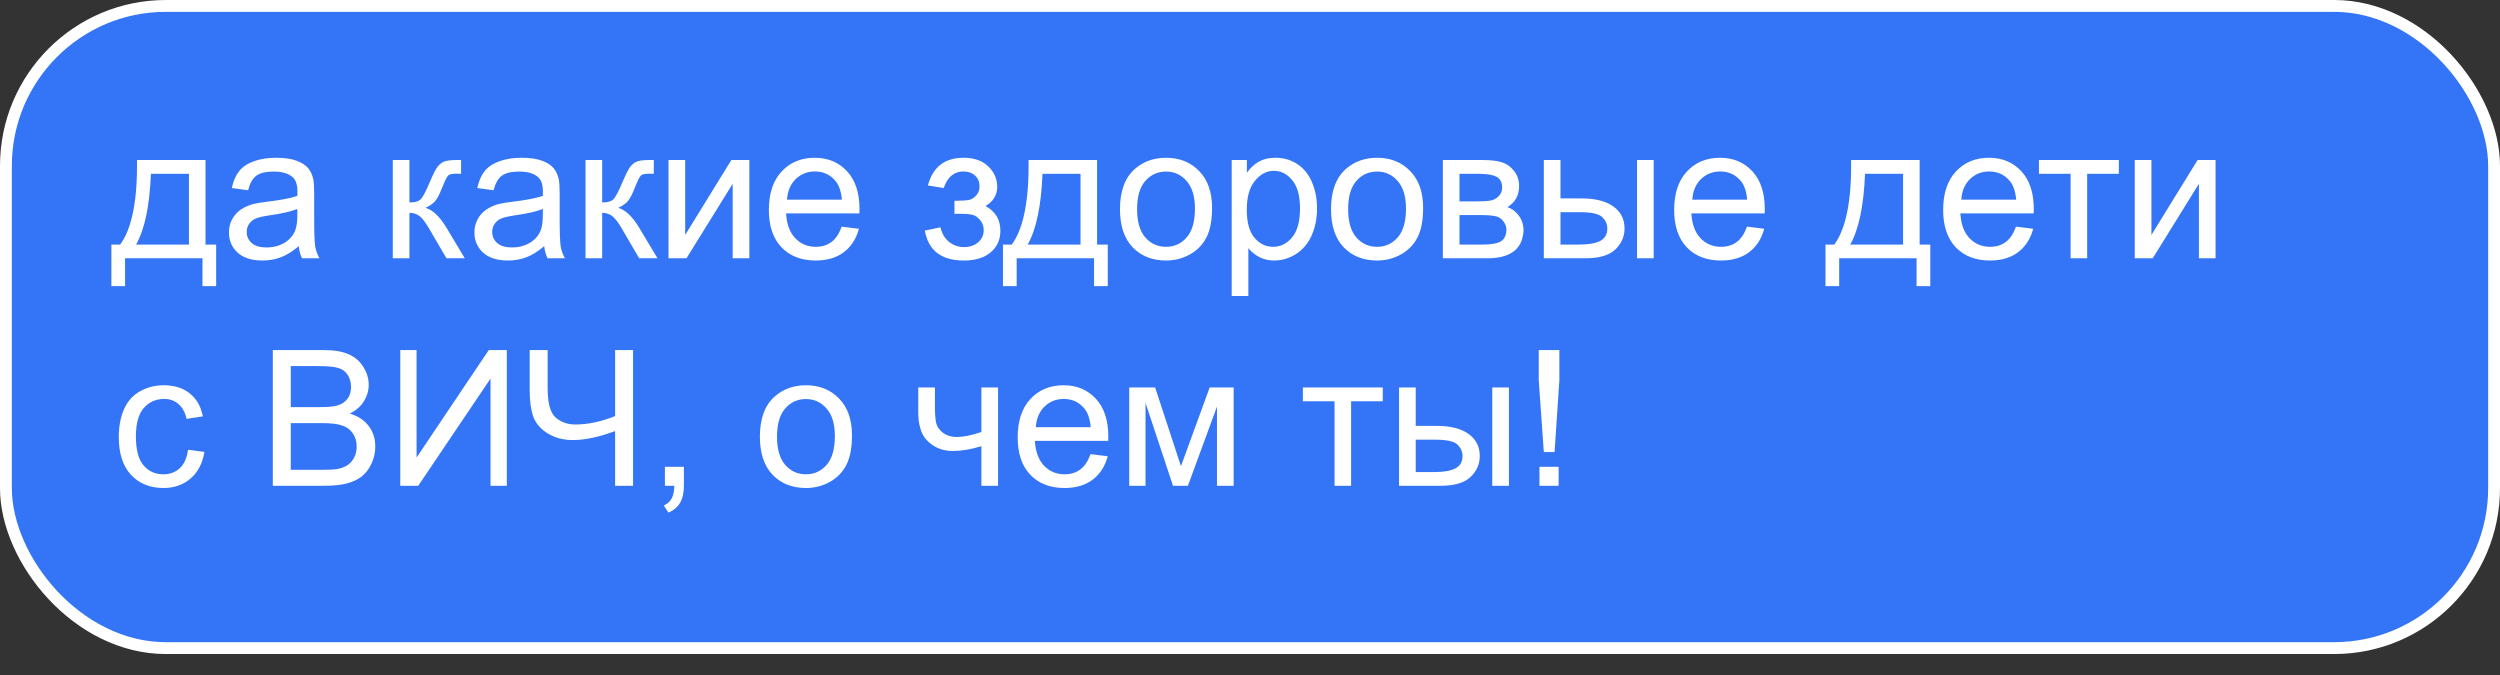 <?xml version="1.0" encoding="UTF-8"?> <svg xmlns="http://www.w3.org/2000/svg" width="1055" height="285" viewBox="0 0 1055 285" fill="none"><rect x="0" y="0" width="1055" height="285" fill="#333333" stroke="none"/><rect x="2.5" y="2.5" width="1050" height="271" rx="67.5" fill="#3375F6" stroke="white" stroke-width="5"></rect><path d="M57.82 67.516H86.727V103.219H91.219V120.758H85.438V109H52.781V120.758H47V103.219H50.711C55.659 96.5 58.029 84.599 57.82 67.516ZM63.68 73.336C63.159 86.799 61.075 96.76 57.43 103.219H79.734V73.336H63.68ZM126.062 103.883C123.458 106.096 120.945 107.659 118.523 108.57C116.128 109.482 113.549 109.938 110.789 109.938C106.232 109.938 102.729 108.831 100.281 106.617C97.833 104.378 96.609 101.526 96.609 98.062C96.609 96.031 97.065 94.182 97.977 92.516C98.914 90.823 100.125 89.469 101.609 88.453C103.12 87.438 104.812 86.669 106.688 86.148C108.068 85.784 110.151 85.432 112.938 85.094C118.615 84.417 122.794 83.609 125.477 82.672C125.503 81.708 125.516 81.096 125.516 80.836C125.516 77.971 124.852 75.953 123.523 74.781C121.727 73.193 119.057 72.398 115.516 72.398C112.208 72.398 109.76 72.984 108.172 74.156C106.609 75.302 105.451 77.346 104.695 80.289L97.82 79.352C98.445 76.409 99.474 74.039 100.906 72.242C102.339 70.419 104.409 69.026 107.117 68.062C109.826 67.073 112.964 66.578 116.531 66.578C120.073 66.578 122.951 66.995 125.164 67.828C127.378 68.662 129.005 69.716 130.047 70.992C131.089 72.242 131.818 73.831 132.234 75.758C132.469 76.956 132.586 79.117 132.586 82.242V91.617C132.586 98.154 132.729 102.294 133.016 104.039C133.328 105.758 133.927 107.411 134.812 109H127.469C126.74 107.542 126.271 105.836 126.062 103.883ZM125.477 88.18C122.924 89.221 119.096 90.107 113.992 90.836C111.102 91.253 109.057 91.721 107.859 92.242C106.661 92.763 105.737 93.531 105.086 94.547C104.435 95.537 104.109 96.643 104.109 97.867C104.109 99.742 104.812 101.305 106.219 102.555C107.651 103.805 109.734 104.43 112.469 104.43C115.177 104.43 117.586 103.844 119.695 102.672C121.805 101.474 123.354 99.846 124.344 97.789C125.099 96.201 125.477 93.857 125.477 90.758V88.18ZM165.75 67.516H172.781V85.445C175.021 85.445 176.583 85.016 177.469 84.156C178.38 83.297 179.708 80.797 181.453 76.656C182.833 73.375 183.953 71.213 184.812 70.172C185.672 69.13 186.661 68.427 187.781 68.062C188.901 67.698 190.698 67.516 193.172 67.516H194.578V73.336L192.625 73.297C190.776 73.297 189.591 73.57 189.07 74.117C188.523 74.69 187.69 76.396 186.57 79.234C185.503 81.943 184.526 83.818 183.641 84.859C182.755 85.901 181.388 86.852 179.539 87.711C182.56 88.518 185.529 91.331 188.445 96.148L196.141 109H188.406L180.906 96.148C179.37 93.57 178.029 91.878 176.883 91.07C175.737 90.237 174.37 89.82 172.781 89.82V109H165.75V67.516ZM229.656 103.883C227.052 106.096 224.539 107.659 222.117 108.57C219.721 109.482 217.143 109.938 214.383 109.938C209.826 109.938 206.323 108.831 203.875 106.617C201.427 104.378 200.203 101.526 200.203 98.062C200.203 96.031 200.659 94.182 201.57 92.516C202.508 90.823 203.719 89.469 205.203 88.453C206.714 87.438 208.406 86.669 210.281 86.148C211.661 85.784 213.745 85.432 216.531 85.094C222.208 84.417 226.388 83.609 229.07 82.672C229.096 81.708 229.109 81.096 229.109 80.836C229.109 77.971 228.445 75.953 227.117 74.781C225.32 73.193 222.651 72.398 219.109 72.398C215.802 72.398 213.354 72.984 211.766 74.156C210.203 75.302 209.044 77.346 208.289 80.289L201.414 79.352C202.039 76.409 203.068 74.039 204.5 72.242C205.932 70.419 208.003 69.026 210.711 68.062C213.419 67.073 216.557 66.578 220.125 66.578C223.667 66.578 226.544 66.995 228.758 67.828C230.971 68.662 232.599 69.716 233.641 70.992C234.682 72.242 235.411 73.831 235.828 75.758C236.062 76.956 236.18 79.117 236.18 82.242V91.617C236.18 98.154 236.323 102.294 236.609 104.039C236.922 105.758 237.521 107.411 238.406 109H231.062C230.333 107.542 229.865 105.836 229.656 103.883ZM229.07 88.18C226.518 89.221 222.69 90.107 217.586 90.836C214.695 91.253 212.651 91.721 211.453 92.242C210.255 92.763 209.331 93.531 208.68 94.547C208.029 95.537 207.703 96.643 207.703 97.867C207.703 99.742 208.406 101.305 209.812 102.555C211.245 103.805 213.328 104.43 216.062 104.43C218.771 104.43 221.18 103.844 223.289 102.672C225.398 101.474 226.948 99.846 227.938 97.789C228.693 96.201 229.07 93.857 229.07 90.758V88.18ZM247.078 67.516H254.109V85.445C256.349 85.445 257.911 85.016 258.797 84.156C259.708 83.297 261.036 80.797 262.781 76.656C264.161 73.375 265.281 71.213 266.141 70.172C267 69.13 267.99 68.427 269.109 68.062C270.229 67.698 272.026 67.516 274.5 67.516H275.906V73.336L273.953 73.297C272.104 73.297 270.919 73.57 270.398 74.117C269.852 74.69 269.018 76.396 267.898 79.234C266.831 81.943 265.854 83.818 264.969 84.859C264.083 85.901 262.716 86.852 260.867 87.711C263.888 88.518 266.857 91.331 269.773 96.148L277.469 109H269.734L262.234 96.148C260.698 93.57 259.357 91.878 258.211 91.07C257.065 90.237 255.698 89.82 254.109 89.82V109H247.078V67.516ZM282.117 67.516H289.148V99.156L308.641 67.516H316.219V109H309.188V77.555L289.695 109H282.117V67.516ZM355.203 95.641L362.469 96.539C361.323 100.784 359.201 104.078 356.102 106.422C353.003 108.766 349.044 109.938 344.227 109.938C338.159 109.938 333.341 108.076 329.773 104.352C326.232 100.602 324.461 95.354 324.461 88.609C324.461 81.63 326.258 76.213 329.852 72.359C333.445 68.505 338.107 66.578 343.836 66.578C349.383 66.578 353.914 68.466 357.43 72.242C360.945 76.018 362.703 81.331 362.703 88.18C362.703 88.596 362.69 89.221 362.664 90.055H331.727C331.987 94.612 333.276 98.102 335.594 100.523C337.911 102.945 340.802 104.156 344.266 104.156C346.844 104.156 349.044 103.479 350.867 102.125C352.69 100.771 354.135 98.609 355.203 95.641ZM332.117 84.273H355.281C354.969 80.784 354.083 78.167 352.625 76.422C350.385 73.713 347.482 72.359 343.914 72.359C340.685 72.359 337.964 73.44 335.75 75.602C333.562 77.763 332.352 80.654 332.117 84.273ZM402.781 90.25V84.742C405.75 84.716 407.768 84.599 408.836 84.391C409.93 84.182 410.958 83.557 411.922 82.516C412.885 81.474 413.367 80.172 413.367 78.609C413.367 76.708 412.729 75.198 411.453 74.078C410.203 72.932 408.576 72.359 406.57 72.359C402.612 72.359 399.839 74.69 398.25 79.352L391.57 78.258C393.654 70.471 398.68 66.578 406.648 66.578C411.076 66.578 414.539 67.789 417.039 70.211C419.565 72.633 420.828 75.523 420.828 78.883C420.828 82.268 419.188 84.963 415.906 86.969C417.99 88.088 419.552 89.521 420.594 91.266C421.635 92.984 422.156 95.029 422.156 97.398C422.156 101.122 420.802 104.143 418.094 106.461C415.385 108.779 411.596 109.938 406.727 109.938C397.273 109.938 391.792 105.732 390.281 97.32L396.883 95.914C397.482 98.57 398.693 100.628 400.516 102.086C402.365 103.544 404.474 104.273 406.844 104.273C409.214 104.273 411.18 103.609 412.742 102.281C414.331 100.927 415.125 99.208 415.125 97.125C415.125 95.51 414.63 94.104 413.641 92.906C412.651 91.708 411.596 90.966 410.477 90.68C409.357 90.367 407.326 90.211 404.383 90.211C404.148 90.211 403.615 90.224 402.781 90.25ZM434.07 67.516H462.977V103.219H467.469V120.758H461.688V109H429.031V120.758H423.25V103.219H426.961C431.909 96.5 434.279 84.599 434.07 67.516ZM439.93 73.336C439.409 86.799 437.326 96.76 433.68 103.219H455.984V73.336H439.93ZM472.625 88.258C472.625 80.576 474.76 74.885 479.031 71.188C482.599 68.115 486.948 66.578 492.078 66.578C497.781 66.578 502.443 68.453 506.062 72.203C509.682 75.927 511.492 81.083 511.492 87.672C511.492 93.01 510.685 97.216 509.07 100.289C507.482 103.336 505.151 105.706 502.078 107.398C499.031 109.091 495.698 109.938 492.078 109.938C486.271 109.938 481.57 108.076 477.977 104.352C474.409 100.628 472.625 95.263 472.625 88.258ZM479.852 88.258C479.852 93.57 481.01 97.555 483.328 100.211C485.646 102.841 488.562 104.156 492.078 104.156C495.568 104.156 498.471 102.828 500.789 100.172C503.107 97.516 504.266 93.466 504.266 88.023C504.266 82.893 503.094 79.013 500.75 76.383C498.432 73.727 495.542 72.398 492.078 72.398C488.562 72.398 485.646 73.713 483.328 76.344C481.01 78.974 479.852 82.945 479.852 88.258ZM519.773 124.898V67.516H526.18V72.906C527.69 70.797 529.396 69.221 531.297 68.18C533.198 67.112 535.503 66.578 538.211 66.578C541.753 66.578 544.878 67.49 547.586 69.312C550.294 71.135 552.339 73.713 553.719 77.047C555.099 80.354 555.789 83.987 555.789 87.945C555.789 92.19 555.021 96.018 553.484 99.43C551.974 102.815 549.76 105.419 546.844 107.242C543.953 109.039 540.906 109.938 537.703 109.938C535.359 109.938 533.25 109.443 531.375 108.453C529.526 107.464 528.003 106.214 526.805 104.703V124.898H519.773ZM526.141 88.492C526.141 93.831 527.221 97.776 529.383 100.328C531.544 102.88 534.161 104.156 537.234 104.156C540.359 104.156 543.029 102.841 545.242 100.211C547.482 97.555 548.602 93.453 548.602 87.906C548.602 82.62 547.508 78.662 545.32 76.031C543.159 73.401 540.568 72.086 537.547 72.086C534.552 72.086 531.896 73.492 529.578 76.305C527.286 79.091 526.141 83.154 526.141 88.492ZM561.688 88.258C561.688 80.576 563.823 74.885 568.094 71.188C571.661 68.115 576.01 66.578 581.141 66.578C586.844 66.578 591.505 68.453 595.125 72.203C598.745 75.927 600.555 81.083 600.555 87.672C600.555 93.01 599.747 97.216 598.133 100.289C596.544 103.336 594.214 105.706 591.141 107.398C588.094 109.091 584.76 109.938 581.141 109.938C575.333 109.938 570.633 108.076 567.039 104.352C563.471 100.628 561.688 95.263 561.688 88.258ZM568.914 88.258C568.914 93.57 570.073 97.555 572.391 100.211C574.708 102.841 577.625 104.156 581.141 104.156C584.63 104.156 587.534 102.828 589.852 100.172C592.169 97.516 593.328 93.466 593.328 88.023C593.328 82.893 592.156 79.013 589.812 76.383C587.495 73.727 584.604 72.398 581.141 72.398C577.625 72.398 574.708 73.713 572.391 76.344C570.073 78.974 568.914 82.945 568.914 88.258ZM608.875 67.516H625.086C629.07 67.516 632.026 67.854 633.953 68.531C635.906 69.182 637.573 70.393 638.953 72.164C640.359 73.935 641.062 76.057 641.062 78.531C641.062 80.51 640.646 82.242 639.812 83.727C639.005 85.185 637.781 86.409 636.141 87.398C638.094 88.049 639.708 89.273 640.984 91.07C642.286 92.841 642.938 94.951 642.938 97.398C642.677 101.331 641.271 104.247 638.719 106.148C636.167 108.049 632.456 109 627.586 109H608.875V67.516ZM615.906 84.977H623.406C626.401 84.977 628.458 84.82 629.578 84.508C630.698 84.195 631.701 83.57 632.586 82.633C633.471 81.669 633.914 80.523 633.914 79.195C633.914 77.008 633.133 75.484 631.57 74.625C630.034 73.766 627.391 73.336 623.641 73.336H615.906V84.977ZM615.906 103.219H625.164C629.148 103.219 631.883 102.763 633.367 101.852C634.852 100.914 635.633 99.312 635.711 97.047C635.711 95.719 635.281 94.495 634.422 93.375C633.562 92.229 632.443 91.513 631.062 91.227C629.682 90.914 627.469 90.758 624.422 90.758H615.906V103.219ZM690.828 67.516H697.859V109H690.828V67.516ZM651.492 67.516H658.523V83.727H667.43C673.237 83.727 677.703 84.859 680.828 87.125C683.979 89.365 685.555 92.463 685.555 96.422C685.555 99.885 684.24 102.854 681.609 105.328C679.005 107.776 674.826 109 669.07 109H651.492V67.516ZM658.523 103.219H665.906C670.359 103.219 673.536 102.672 675.438 101.578C677.339 100.484 678.289 98.779 678.289 96.461C678.289 94.664 677.586 93.062 676.18 91.656C674.773 90.25 671.661 89.547 666.844 89.547H658.523V103.219ZM737.234 95.641L744.5 96.539C743.354 100.784 741.232 104.078 738.133 106.422C735.034 108.766 731.076 109.938 726.258 109.938C720.19 109.938 715.372 108.076 711.805 104.352C708.263 100.602 706.492 95.354 706.492 88.609C706.492 81.63 708.289 76.213 711.883 72.359C715.477 68.505 720.138 66.578 725.867 66.578C731.414 66.578 735.945 68.466 739.461 72.242C742.977 76.018 744.734 81.331 744.734 88.18C744.734 88.596 744.721 89.221 744.695 90.055H713.758C714.018 94.612 715.307 98.102 717.625 100.523C719.943 102.945 722.833 104.156 726.297 104.156C728.875 104.156 731.076 103.479 732.898 102.125C734.721 100.771 736.167 98.609 737.234 95.641ZM714.148 84.273H737.312C737 80.784 736.115 78.167 734.656 76.422C732.417 73.713 729.513 72.359 725.945 72.359C722.716 72.359 719.995 73.44 717.781 75.602C715.594 77.763 714.383 80.654 714.148 84.273ZM781.18 67.516H810.086V103.219H814.578V120.758H808.797V109H776.141V120.758H770.359V103.219H774.07C779.018 96.5 781.388 84.599 781.18 67.516ZM787.039 73.336C786.518 86.799 784.435 96.76 780.789 103.219H803.094V73.336H787.039ZM850.75 95.641L858.016 96.539C856.87 100.784 854.747 104.078 851.648 106.422C848.549 108.766 844.591 109.938 839.773 109.938C833.706 109.938 828.888 108.076 825.32 104.352C821.779 100.602 820.008 95.354 820.008 88.609C820.008 81.63 821.805 76.213 825.398 72.359C828.992 68.505 833.654 66.578 839.383 66.578C844.93 66.578 849.461 68.466 852.977 72.242C856.492 76.018 858.25 81.331 858.25 88.18C858.25 88.596 858.237 89.221 858.211 90.055H827.273C827.534 94.612 828.823 98.102 831.141 100.523C833.458 102.945 836.349 104.156 839.812 104.156C842.391 104.156 844.591 103.479 846.414 102.125C848.237 100.771 849.682 98.609 850.75 95.641ZM827.664 84.273H850.828C850.516 80.784 849.63 78.167 848.172 76.422C845.932 73.713 843.029 72.359 839.461 72.359C836.232 72.359 833.51 73.44 831.297 75.602C829.109 77.763 827.898 80.654 827.664 84.273ZM860.438 67.516H894.148V73.336H880.789V109H873.797V73.336H860.438V67.516ZM900.867 67.516H907.898V99.156L927.391 67.516H934.969V109H927.938V77.555L908.445 109H900.867V67.516ZM79.344 189.805L86.258 190.703C85.503 195.469 83.562 199.206 80.438 201.914C77.338 204.596 73.523 205.938 68.992 205.938C63.315 205.938 58.745 204.089 55.281 200.391C51.844 196.667 50.125 191.341 50.125 184.414C50.125 179.935 50.867 176.016 52.352 172.656C53.836 169.297 56.089 166.784 59.109 165.117C62.156 163.424 65.463 162.578 69.031 162.578C73.537 162.578 77.221 163.724 80.086 166.016C82.951 168.281 84.787 171.51 85.594 175.703L78.758 176.758C78.107 173.971 76.948 171.875 75.281 170.469C73.641 169.062 71.648 168.359 69.305 168.359C65.763 168.359 62.885 169.635 60.672 172.188C58.458 174.714 57.352 178.724 57.352 184.219C57.352 189.792 58.419 193.841 60.555 196.367C62.69 198.893 65.477 200.156 68.914 200.156C71.674 200.156 73.979 199.31 75.828 197.617C77.677 195.924 78.849 193.32 79.344 189.805ZM115.125 205V147.734H136.609C140.984 147.734 144.487 148.32 147.117 149.492C149.773 150.638 151.844 152.422 153.328 154.844C154.839 157.24 155.594 159.753 155.594 162.383C155.594 164.831 154.93 167.135 153.602 169.297C152.273 171.458 150.268 173.203 147.586 174.531C151.049 175.547 153.706 177.279 155.555 179.727C157.43 182.174 158.367 185.065 158.367 188.398C158.367 191.081 157.794 193.581 156.648 195.898C155.529 198.19 154.135 199.961 152.469 201.211C150.802 202.461 148.706 203.411 146.18 204.062C143.68 204.688 140.607 205 136.961 205H115.125ZM122.703 171.797H135.086C138.445 171.797 140.854 171.576 142.312 171.133C144.24 170.56 145.685 169.609 146.648 168.281C147.638 166.953 148.133 165.286 148.133 163.281C148.133 161.38 147.677 159.714 146.766 158.281C145.854 156.823 144.552 155.833 142.859 155.312C141.167 154.766 138.263 154.492 134.148 154.492H122.703V171.797ZM122.703 198.242H136.961C139.409 198.242 141.128 198.151 142.117 197.969C143.862 197.656 145.32 197.135 146.492 196.406C147.664 195.677 148.628 194.622 149.383 193.242C150.138 191.836 150.516 190.221 150.516 188.398C150.516 186.263 149.969 184.414 148.875 182.852C147.781 181.263 146.258 180.156 144.305 179.531C142.378 178.88 139.591 178.555 135.945 178.555H122.703V198.242ZM168.914 147.734H175.789V193.086L206.258 147.734H213.875V205H207V159.766L176.492 205H168.914V147.734ZM267.156 205H259.578V181.914C252.781 184.44 246.831 185.703 241.727 185.703C237.742 185.703 234.227 184.779 231.18 182.93C228.133 181.055 226.089 178.685 225.047 175.82C224.031 172.956 223.523 169.206 223.523 164.57V147.734H231.102V163.867C231.102 170.117 232.234 174.232 234.5 176.211C236.792 178.164 239.539 179.141 242.742 179.141C248.081 179.141 253.693 177.956 259.578 175.586V147.734H267.156V205ZM280.594 205V196.992H288.602V205C288.602 207.943 288.081 210.312 287.039 212.109C285.997 213.932 284.344 215.339 282.078 216.328L280.125 213.32C281.609 212.669 282.703 211.706 283.406 210.43C284.109 209.18 284.5 207.37 284.578 205H280.594ZM320.672 184.258C320.672 176.576 322.807 170.885 327.078 167.188C330.646 164.115 334.995 162.578 340.125 162.578C345.828 162.578 350.49 164.453 354.109 168.203C357.729 171.927 359.539 177.083 359.539 183.672C359.539 189.01 358.732 193.216 357.117 196.289C355.529 199.336 353.198 201.706 350.125 203.398C347.078 205.091 343.745 205.938 340.125 205.938C334.318 205.938 329.617 204.076 326.023 200.352C322.456 196.628 320.672 191.263 320.672 184.258ZM327.898 184.258C327.898 189.57 329.057 193.555 331.375 196.211C333.693 198.841 336.609 200.156 340.125 200.156C343.615 200.156 346.518 198.828 348.836 196.172C351.154 193.516 352.312 189.466 352.312 184.023C352.312 178.893 351.141 175.013 348.797 172.383C346.479 169.727 343.589 168.398 340.125 168.398C336.609 168.398 333.693 169.714 331.375 172.344C329.057 174.974 327.898 178.945 327.898 184.258ZM387.508 163.516H394.539V171.367C394.539 174.753 394.734 177.214 395.125 178.75C395.542 180.26 396.518 181.589 398.055 182.734C399.591 183.854 401.518 184.414 403.836 184.414C406.492 184.414 409.93 183.711 414.148 182.305V163.516H421.18V205H414.148V188.281C409.826 189.635 405.789 190.312 402.039 190.312C398.888 190.312 396.102 189.518 393.68 187.93C391.284 186.315 389.656 184.349 388.797 182.031C387.938 179.714 387.508 177.161 387.508 174.375V163.516ZM460.203 191.641L467.469 192.539C466.323 196.784 464.201 200.078 461.102 202.422C458.003 204.766 454.044 205.938 449.227 205.938C443.159 205.938 438.341 204.076 434.773 200.352C431.232 196.602 429.461 191.354 429.461 184.609C429.461 177.63 431.258 172.214 434.852 168.359C438.445 164.505 443.107 162.578 448.836 162.578C454.383 162.578 458.914 164.466 462.43 168.242C465.945 172.018 467.703 177.331 467.703 184.18C467.703 184.596 467.69 185.221 467.664 186.055H436.727C436.987 190.612 438.276 194.102 440.594 196.523C442.911 198.945 445.802 200.156 449.266 200.156C451.844 200.156 454.044 199.479 455.867 198.125C457.69 196.771 459.135 194.609 460.203 191.641ZM437.117 180.273H460.281C459.969 176.784 459.083 174.167 457.625 172.422C455.385 169.714 452.482 168.359 448.914 168.359C445.685 168.359 442.964 169.44 440.75 171.602C438.562 173.763 437.352 176.654 437.117 180.273ZM476.531 163.516H487.469L498.367 196.719L510.477 163.516H520.594V205H513.562V171.602L501.297 205H495.008L483.406 170V205H476.531V163.516ZM549.812 163.516H583.523V169.336H570.164V205H563.172V169.336H549.812V163.516ZM629.734 163.516H636.766V205H629.734V163.516ZM590.398 163.516H597.43V179.727H606.336C612.143 179.727 616.609 180.859 619.734 183.125C622.885 185.365 624.461 188.464 624.461 192.422C624.461 195.885 623.146 198.854 620.516 201.328C617.911 203.776 613.732 205 607.977 205H590.398V163.516ZM597.43 199.219H604.812C609.266 199.219 612.443 198.672 614.344 197.578C616.245 196.484 617.195 194.779 617.195 192.461C617.195 190.664 616.492 189.062 615.086 187.656C613.68 186.25 610.568 185.547 605.75 185.547H597.43V199.219ZM651.492 190.781L649.344 160.43V147.734H658.055V160.43L656.023 190.781H651.492ZM649.656 205V196.992H657.742V205H649.656Z" fill="white"></path></svg> 